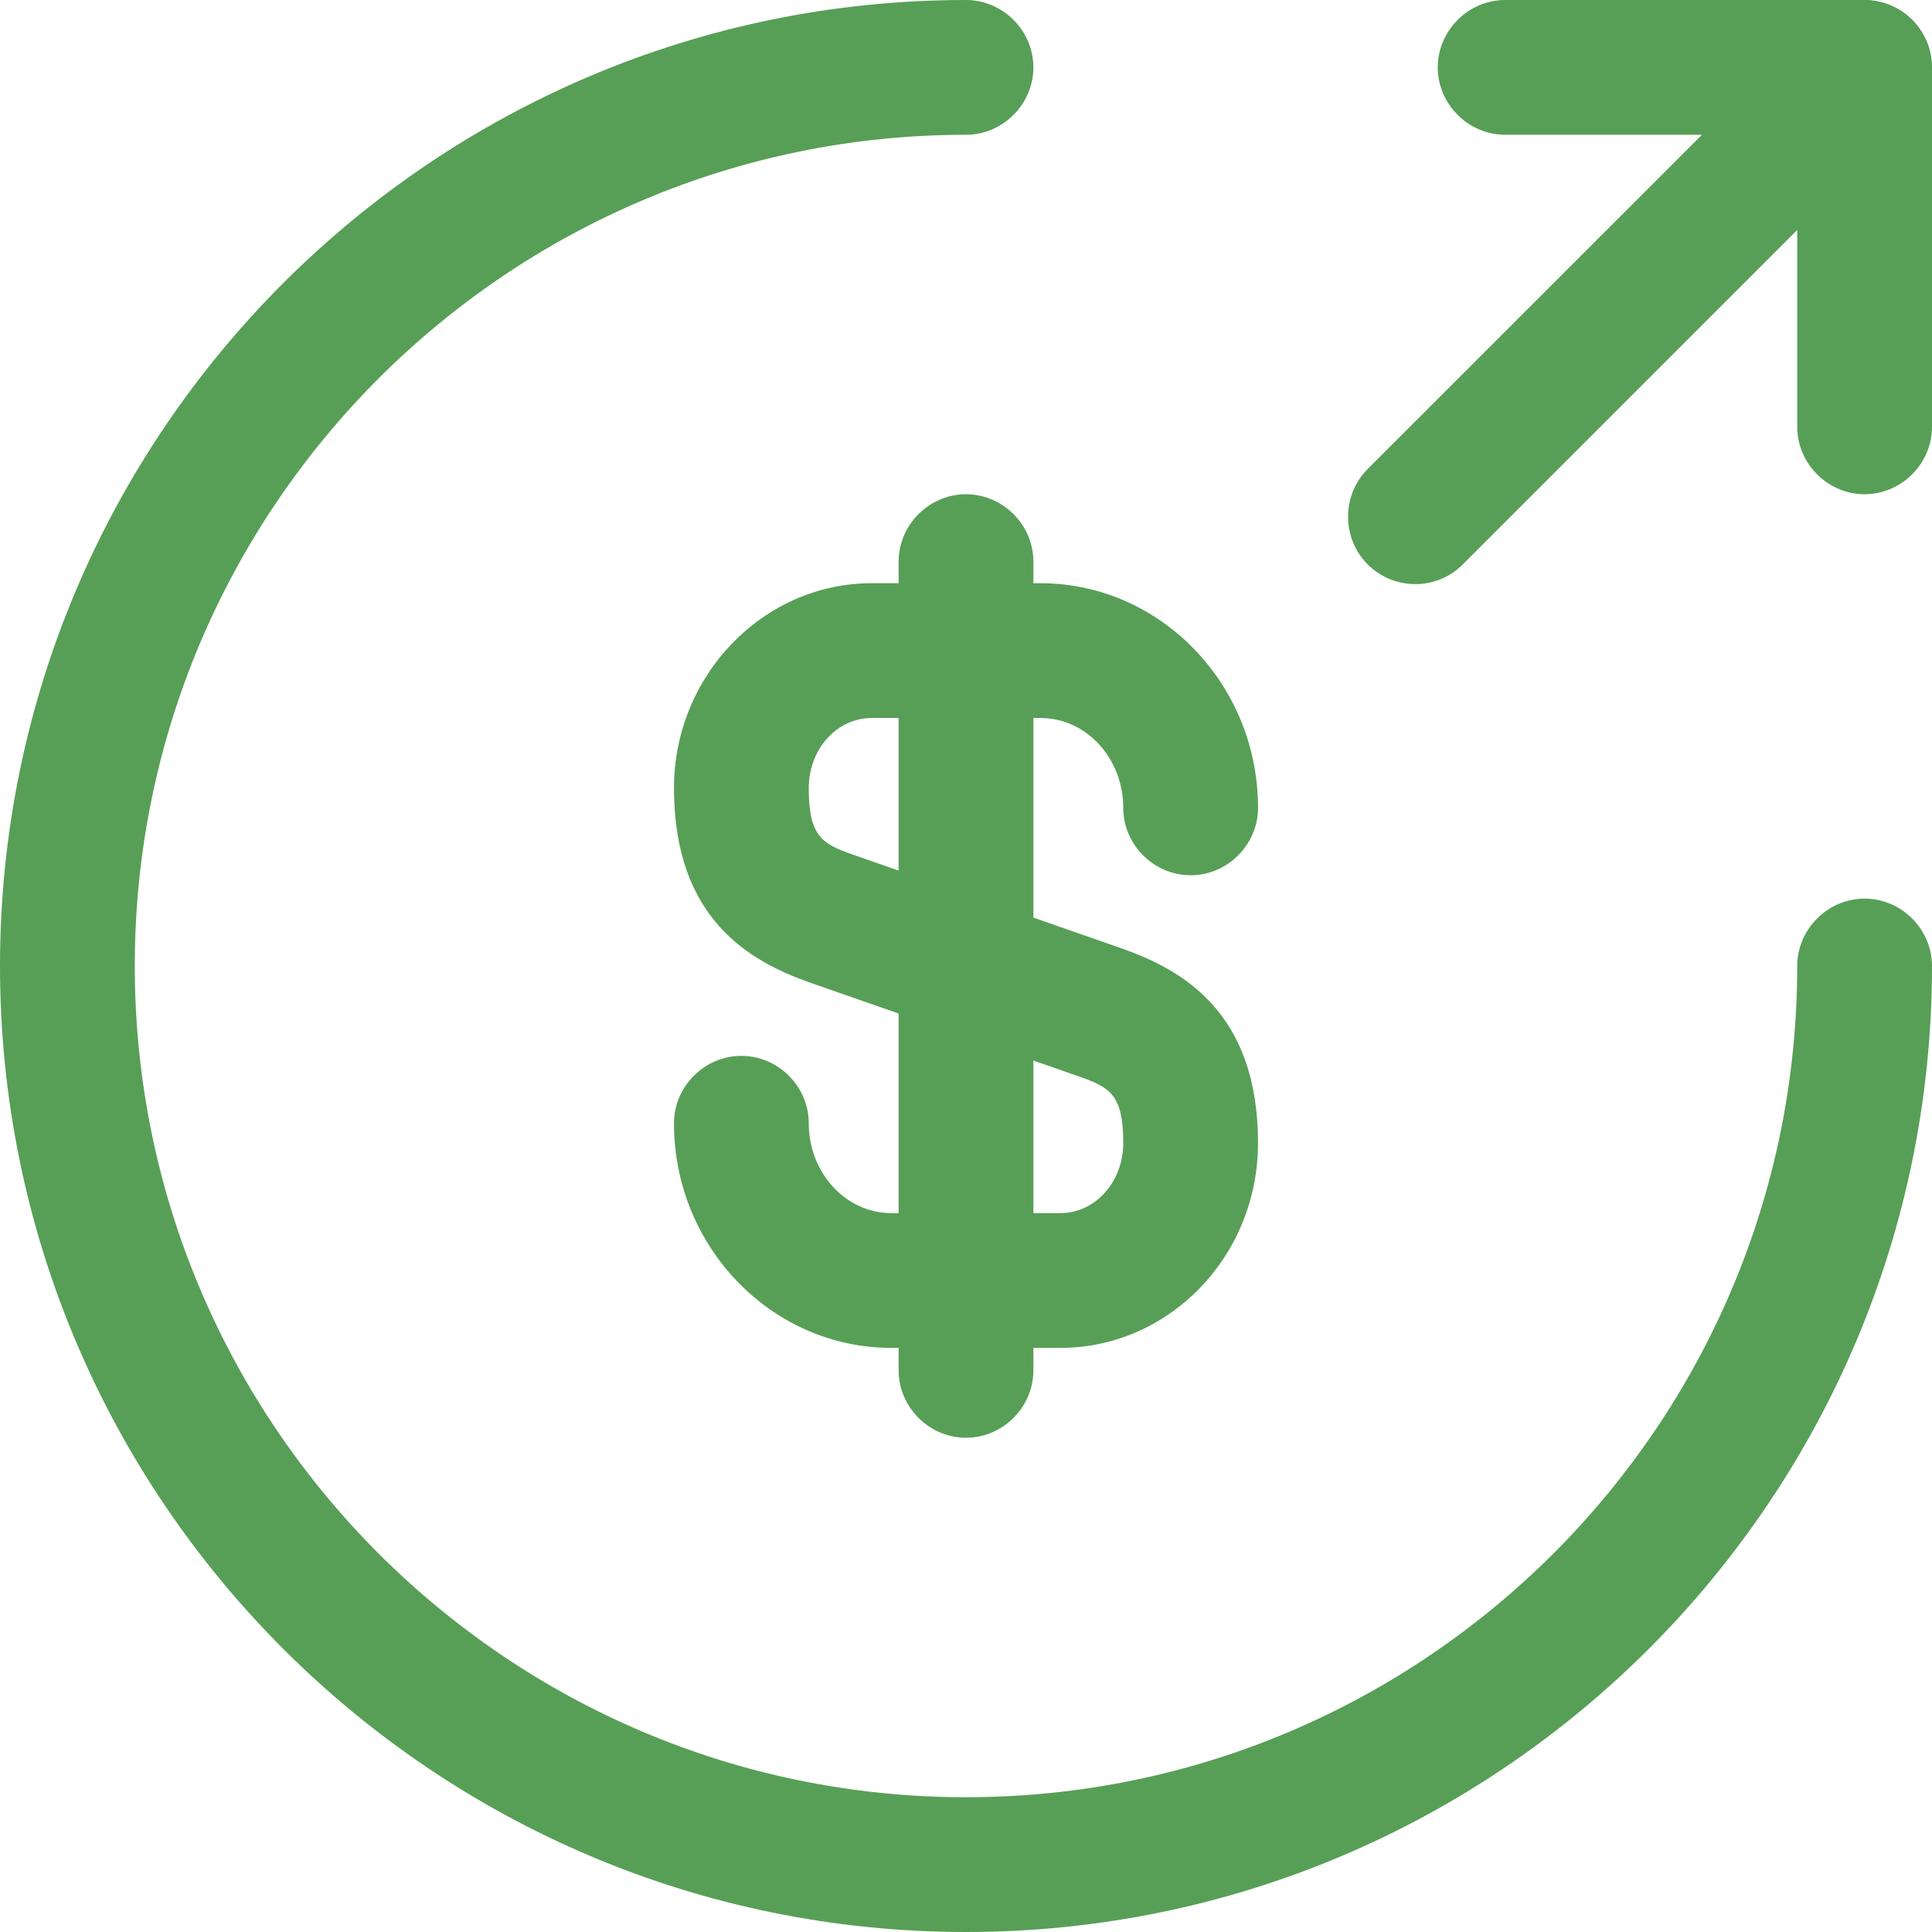 <svg width="33" height="33" viewBox="0 0 33 33" fill="none" xmlns="http://www.w3.org/2000/svg">
<path d="M18.112 23.023H15.226C13.185 23.023 11.512 21.304 11.512 19.186C11.512 18.557 12.034 18.035 12.663 18.035C13.292 18.035 13.814 18.557 13.814 19.186C13.814 20.03 14.443 20.721 15.226 20.721H18.112C18.71 20.721 19.186 20.184 19.186 19.524C19.186 18.695 18.956 18.572 18.434 18.388L13.814 16.776C12.832 16.424 11.512 15.717 11.512 13.461C11.512 11.543 13.031 9.962 14.888 9.962H17.774C19.815 9.962 21.488 11.681 21.488 13.799C21.488 14.428 20.966 14.95 20.337 14.95C19.708 14.95 19.186 14.428 19.186 13.799C19.186 12.955 18.557 12.264 17.774 12.264H14.888C14.29 12.264 13.814 12.801 13.814 13.461C13.814 14.29 14.044 14.413 14.566 14.597L19.186 16.209C20.168 16.562 21.488 17.268 21.488 19.524C21.488 21.458 19.969 23.023 18.112 23.023Z" fill="#579F56"/>
<path d="M16.5 24.558C15.871 24.558 15.349 24.036 15.349 23.407V9.593C15.349 8.964 15.871 8.442 16.5 8.442C17.129 8.442 17.651 8.964 17.651 9.593V23.407C17.651 24.036 17.129 24.558 16.5 24.558Z" fill="#579F56"/>
<path d="M16.5 33C7.398 33 0 25.602 0 16.5C0 7.398 7.398 0 16.5 0C17.129 0 17.651 0.522 17.651 1.151C17.651 1.78 17.129 2.302 16.5 2.302C8.672 2.302 2.302 8.672 2.302 16.5C2.302 24.328 8.672 30.698 16.5 30.698C24.328 30.698 30.698 24.328 30.698 16.5C30.698 15.871 31.22 15.349 31.849 15.349C32.478 15.349 33 15.871 33 16.5C33 25.602 25.602 33 16.5 33Z" fill="#579F56"/>
<path d="M31.849 8.442C31.22 8.442 30.698 7.92 30.698 7.291V2.302H25.709C25.08 2.302 24.558 1.78 24.558 1.151C24.558 0.522 25.08 0 25.709 0H31.849C32.478 0 33 0.522 33 1.151V7.291C33 7.92 32.478 8.442 31.849 8.442Z" fill="#579F56"/>
<path d="M24.174 9.977C23.882 9.977 23.59 9.869 23.36 9.639C22.915 9.194 22.915 8.457 23.36 8.012L31.035 0.338C31.48 -0.107 32.216 -0.107 32.661 0.338C33.107 0.783 33.107 1.519 32.661 1.965L24.987 9.639C24.757 9.869 24.465 9.977 24.174 9.977Z" fill="#579F56"/>
</svg>
